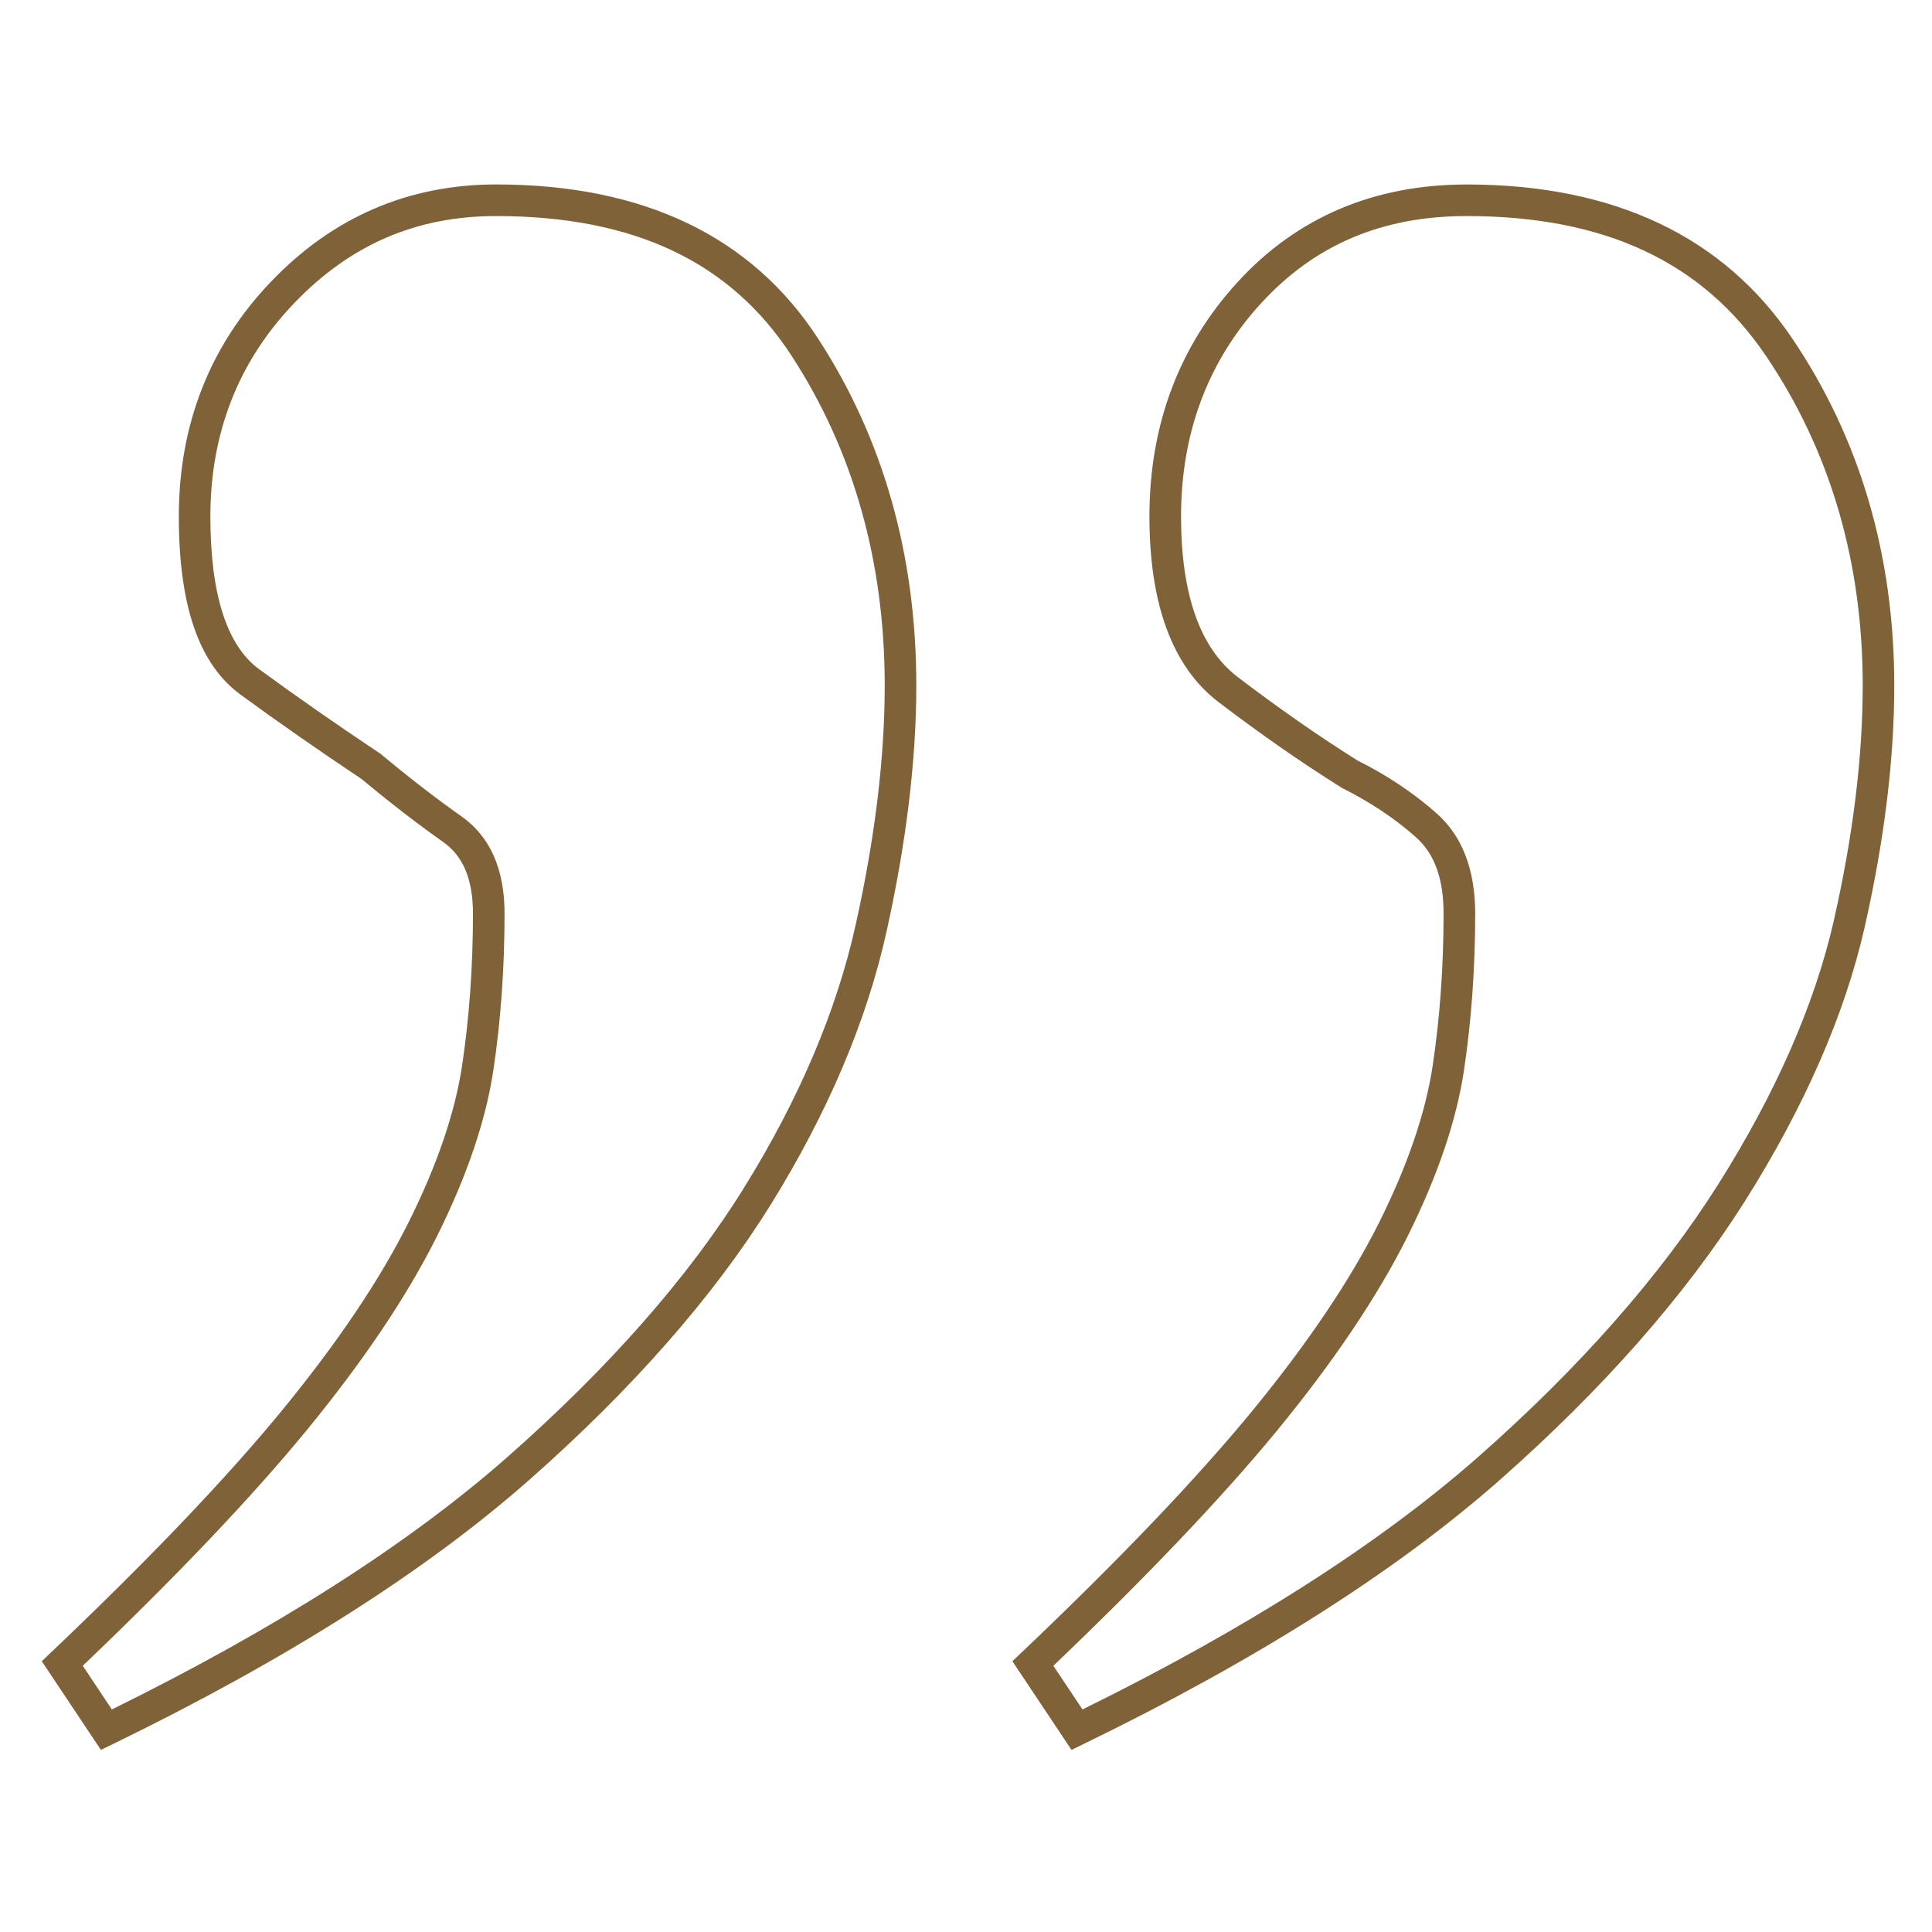 <svg xmlns="http://www.w3.org/2000/svg" xmlns:xlink="http://www.w3.org/1999/xlink" id="Camada_1" x="0px" y="0px" viewBox="0 0 512 512" style="enable-background:new 0 0 512 512;" xml:space="preserve"><style type="text/css">	.st0{fill:#806239;}</style><g>	<g>		<path class="st0" d="M283.96,463.74l-15.67-23.5l2.55-2.42c25.75-24.46,46.28-45.96,61.03-63.93   c14.68-17.88,25.98-34.67,33.59-49.88c7.56-15.12,12.34-29.12,14.22-41.62c1.91-12.75,2.88-26.31,2.88-40.3   c0-9.24-2.41-15.87-7.36-20.25c-5.53-4.92-12.11-9.3-19.56-13.03c-10.89-6.81-21.81-14.43-32.82-22.83   c-12.09-9.28-18.21-25.81-18.21-49.12c0-24.34,7.91-45.29,23.51-62.26c15.69-17.06,36.07-25.71,60.56-25.71   c38.99,0,68.02,13.73,86.29,40.82C492.91,116.25,502,147.2,502,181.68c0,19.61-2.66,41.23-7.9,64.26   c-5.25,23.03-15.92,47.4-31.71,72.43c-15.74,24.89-37.63,49.77-65.08,73.97c-27.43,24.16-64.46,47.64-110.06,69.8L283.96,463.74z    M279.15,441.45l7.72,11.57c43.42-21.36,78.7-43.88,104.91-66.96c26.85-23.67,48.23-47.95,63.54-72.16   c15.29-24.22,25.59-47.71,30.63-69.82c5.1-22.42,7.69-43.41,7.69-62.4c0-32.78-8.61-62.15-25.59-87.29   c-16.85-24.99-42.81-37.13-79.35-37.13c-22.37,0-40.17,7.53-54.41,23.01c-14.14,15.38-21.3,34.42-21.3,56.6   c0,20.58,5.02,34.87,14.93,42.48c10.79,8.24,21.51,15.71,31.83,22.19c7.76,3.86,14.95,8.65,21.02,14.06   c6.75,5.98,10.17,14.9,10.17,26.51c0,14.41-1,28.39-2.97,41.54c-2.01,13.37-7.06,28.21-15.01,44.12   c-7.89,15.77-19.53,33.08-34.61,51.45C323.87,396.82,303.97,417.76,279.15,441.45z M26.74,463.74l-15.67-23.5l2.55-2.43   c25.75-24.45,46.28-45.96,61.03-63.93c14.68-17.88,25.99-34.66,33.59-49.88c7.56-15.12,12.34-29.12,14.22-41.62   c1.91-12.73,2.88-26.28,2.88-40.3c0-9.04-2.6-15.25-7.95-18.98c-6.66-4.69-13.9-10.28-21.55-16.64   c-11.29-7.53-22.09-15.06-32.12-22.39c-10.99-8.07-16.33-23.51-16.33-47.22c0-24.4,8.26-45.37,24.55-62.33   c16.32-17.01,36.35-25.64,59.53-25.64c39.04,0,67.75,13.76,85.35,40.88c17.26,26.52,26.01,57.44,26.01,91.91   c0,19.74-2.66,41.68-7.89,65.21c-5.24,23.68-15.59,48.05-30.74,72.43c-15.01,24.18-36.59,48.75-64.11,73.03   c-27.44,24.16-64.47,47.64-110.06,69.8L26.74,463.74z M21.93,441.45l7.71,11.57c43.42-21.36,78.7-43.87,104.91-66.96   c26.91-23.73,47.95-47.67,62.54-71.16c14.65-23.57,24.64-47.06,29.67-69.82c5.11-22.94,7.7-44.27,7.7-63.4   c0-32.82-8.3-62.21-24.66-87.35c-16.18-24.95-41.81-37.07-78.34-37.07c-21.11,0-38.61,7.55-53.49,23.07   c-14.74,15.35-22.22,34.37-22.22,56.54c0,20.57,4.34,34.18,12.91,40.47c9.98,7.3,20.74,14.8,32,22.3l0.36,0.27   c7.54,6.28,14.66,11.78,21.17,16.36c7.64,5.32,11.52,14.01,11.52,25.83c0,14.43-1,28.41-2.97,41.54   c-2.01,13.37-7.06,28.21-15.01,44.12c-7.89,15.78-19.53,33.09-34.61,51.45C66.65,396.82,46.75,417.76,21.93,441.45z"></path>	</g></g></svg>